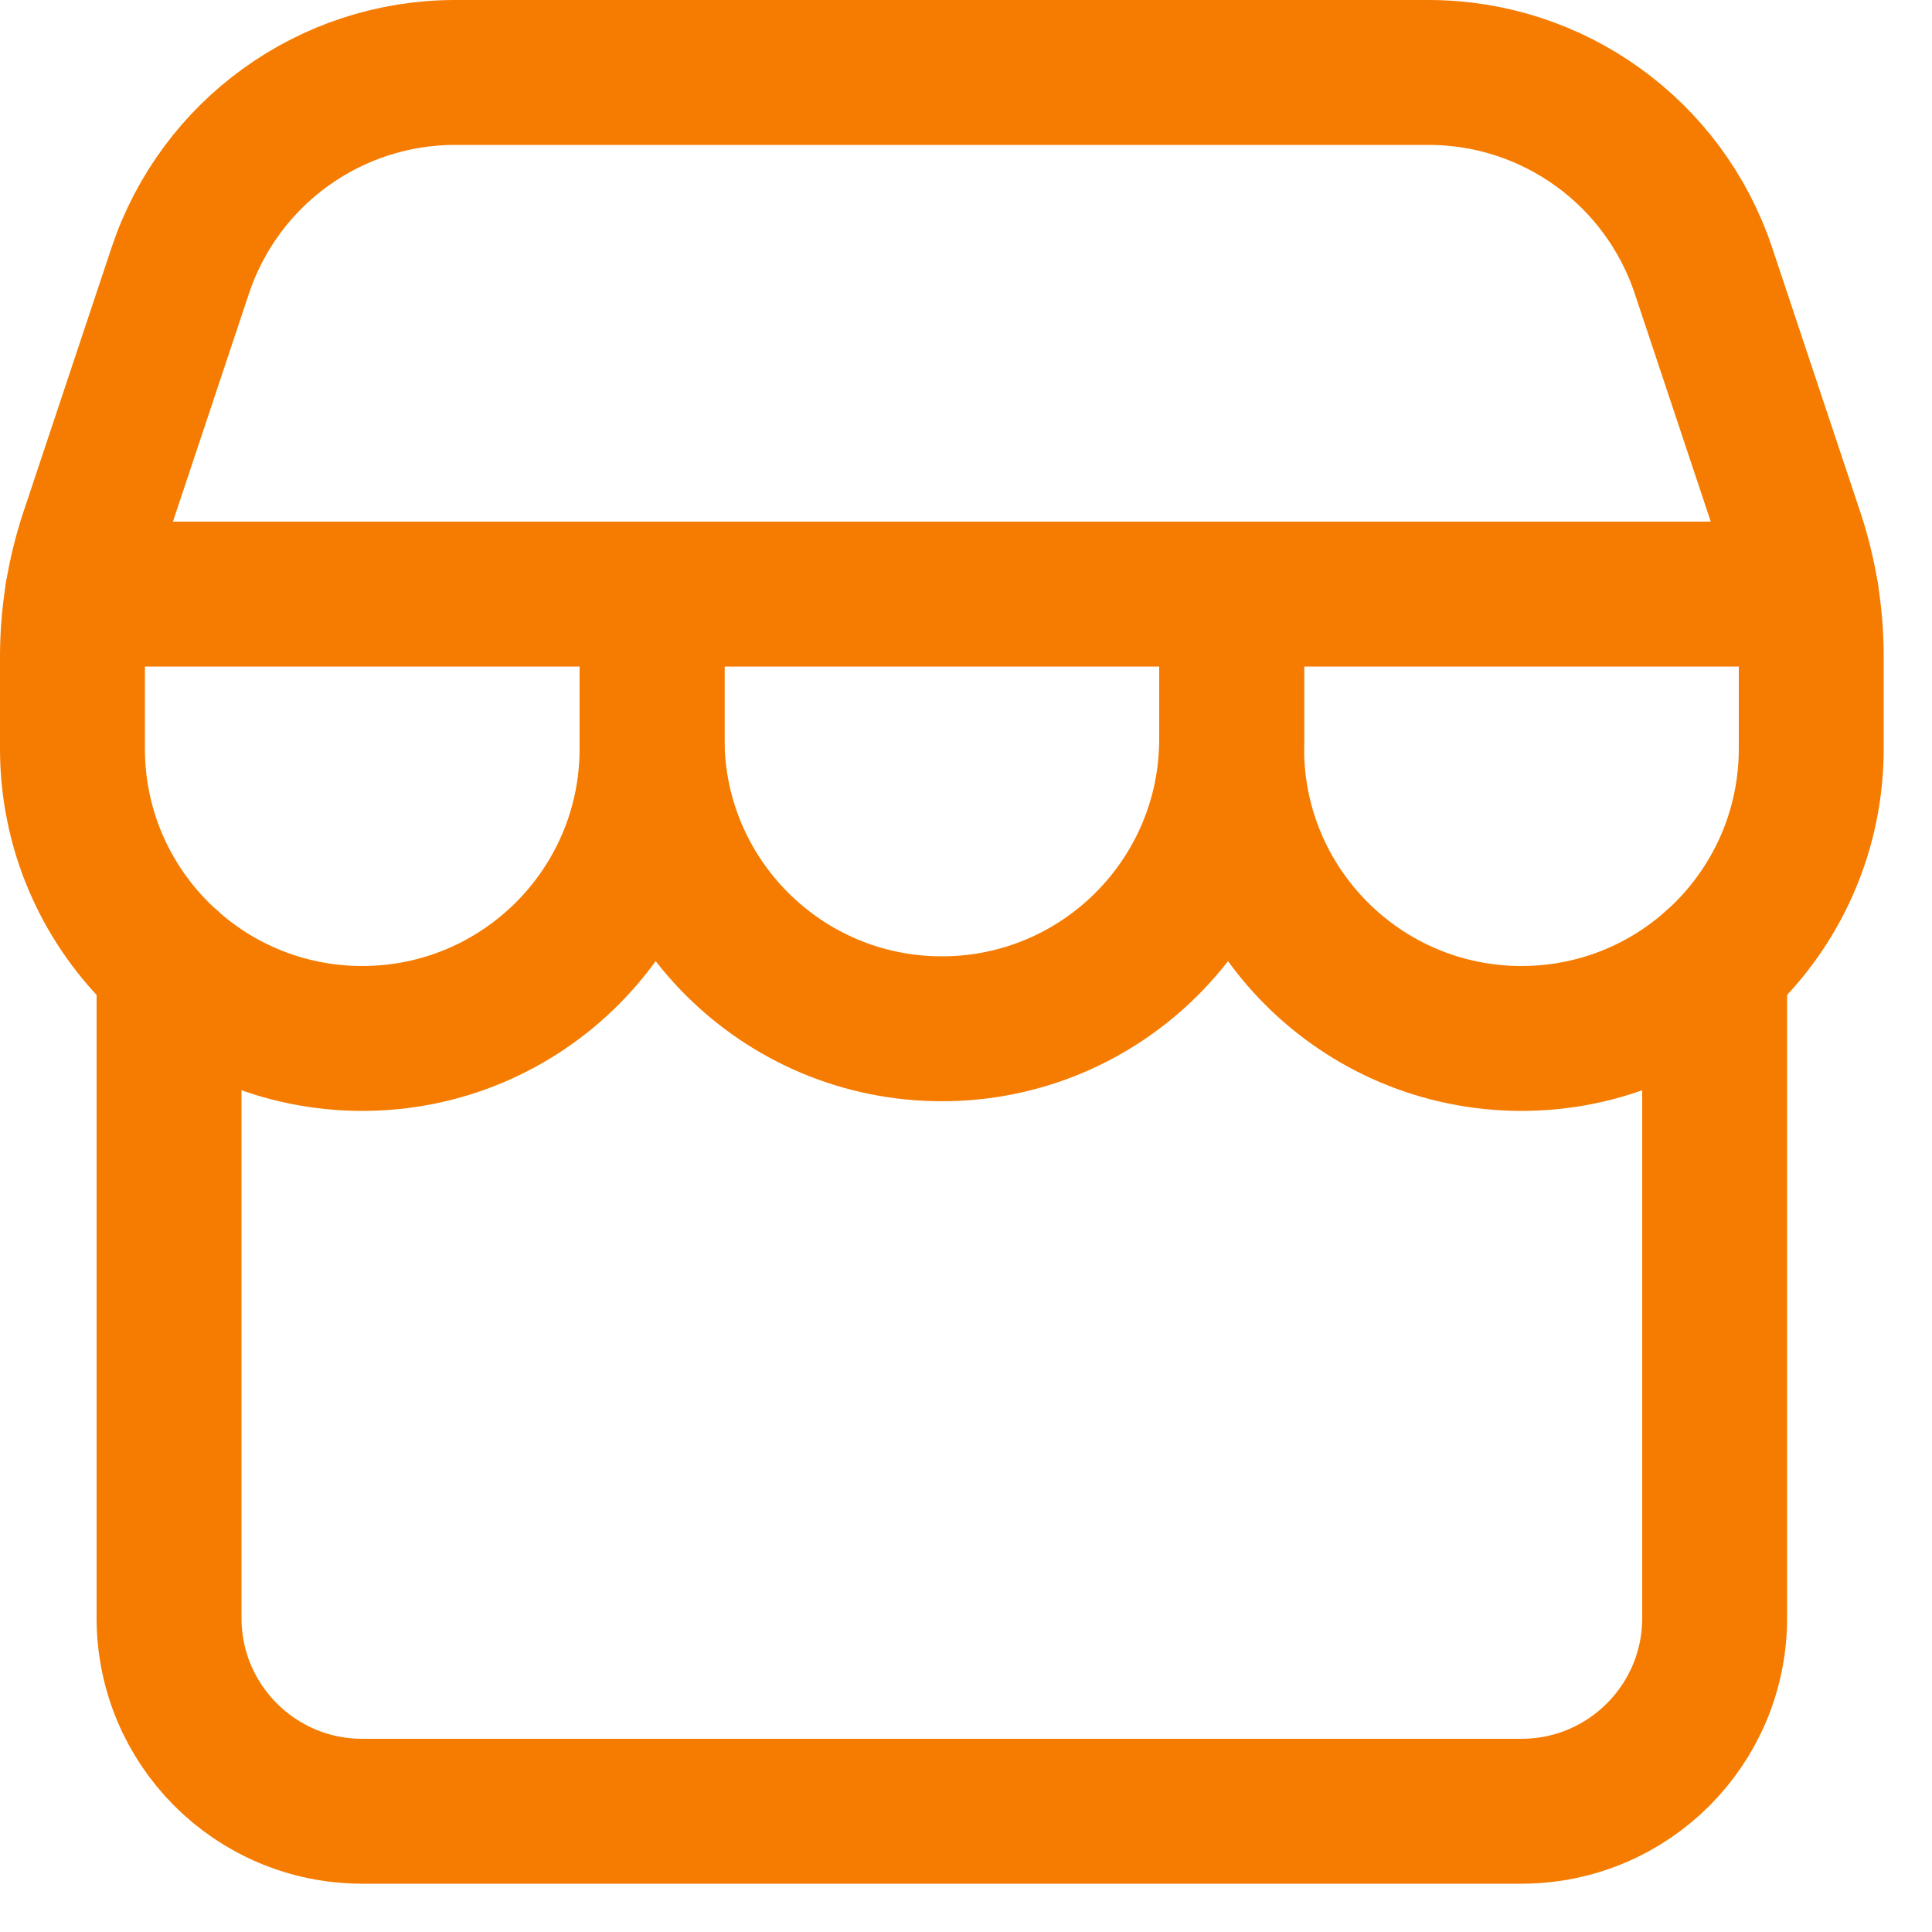 <svg width="20" height="20" viewBox="0 0 20 20" fill="none" xmlns="http://www.w3.org/2000/svg">
<path d="M6.75 6.25V7.75C6.75 9.407 5.407 10.75 3.75 10.75V10.75C2.093 10.75 0.75 9.407 0.75 7.75V6.799C0.75 6.369 0.819 5.942 0.955 5.534L1.866 2.801C2.275 1.576 3.421 0.75 4.712 0.75H14.788C16.079 0.75 17.225 1.576 17.634 2.801L18.545 5.534C18.681 5.942 18.75 6.369 18.75 6.799V7.75C18.75 9.407 17.407 10.75 15.75 10.75V10.75C14.093 10.75 12.75 9.407 12.75 7.75V6.25" stroke="#F57C00" stroke-width="1.5" stroke-linecap="round" stroke-linejoin="round"/>
<path d="M18.697 6.15H0.803" stroke="#F57C00" stroke-width="1.5" stroke-linecap="round" stroke-linejoin="round"/>
<path d="M17.75 9.985V16.75C17.75 17.855 16.855 18.75 15.75 18.75H3.75C2.645 18.75 1.75 17.855 1.75 16.75V9.985" stroke="#F57C00" stroke-width="1.5" stroke-linecap="round" stroke-linejoin="round"/>
<path d="M12.75 6.15V7.65C12.75 9.307 11.407 10.65 9.75 10.65V10.65C8.093 10.65 6.75 9.307 6.75 7.65V6.15" stroke="#F57C00" stroke-width="1.5" stroke-linecap="round" stroke-linejoin="round"/>
</svg>
